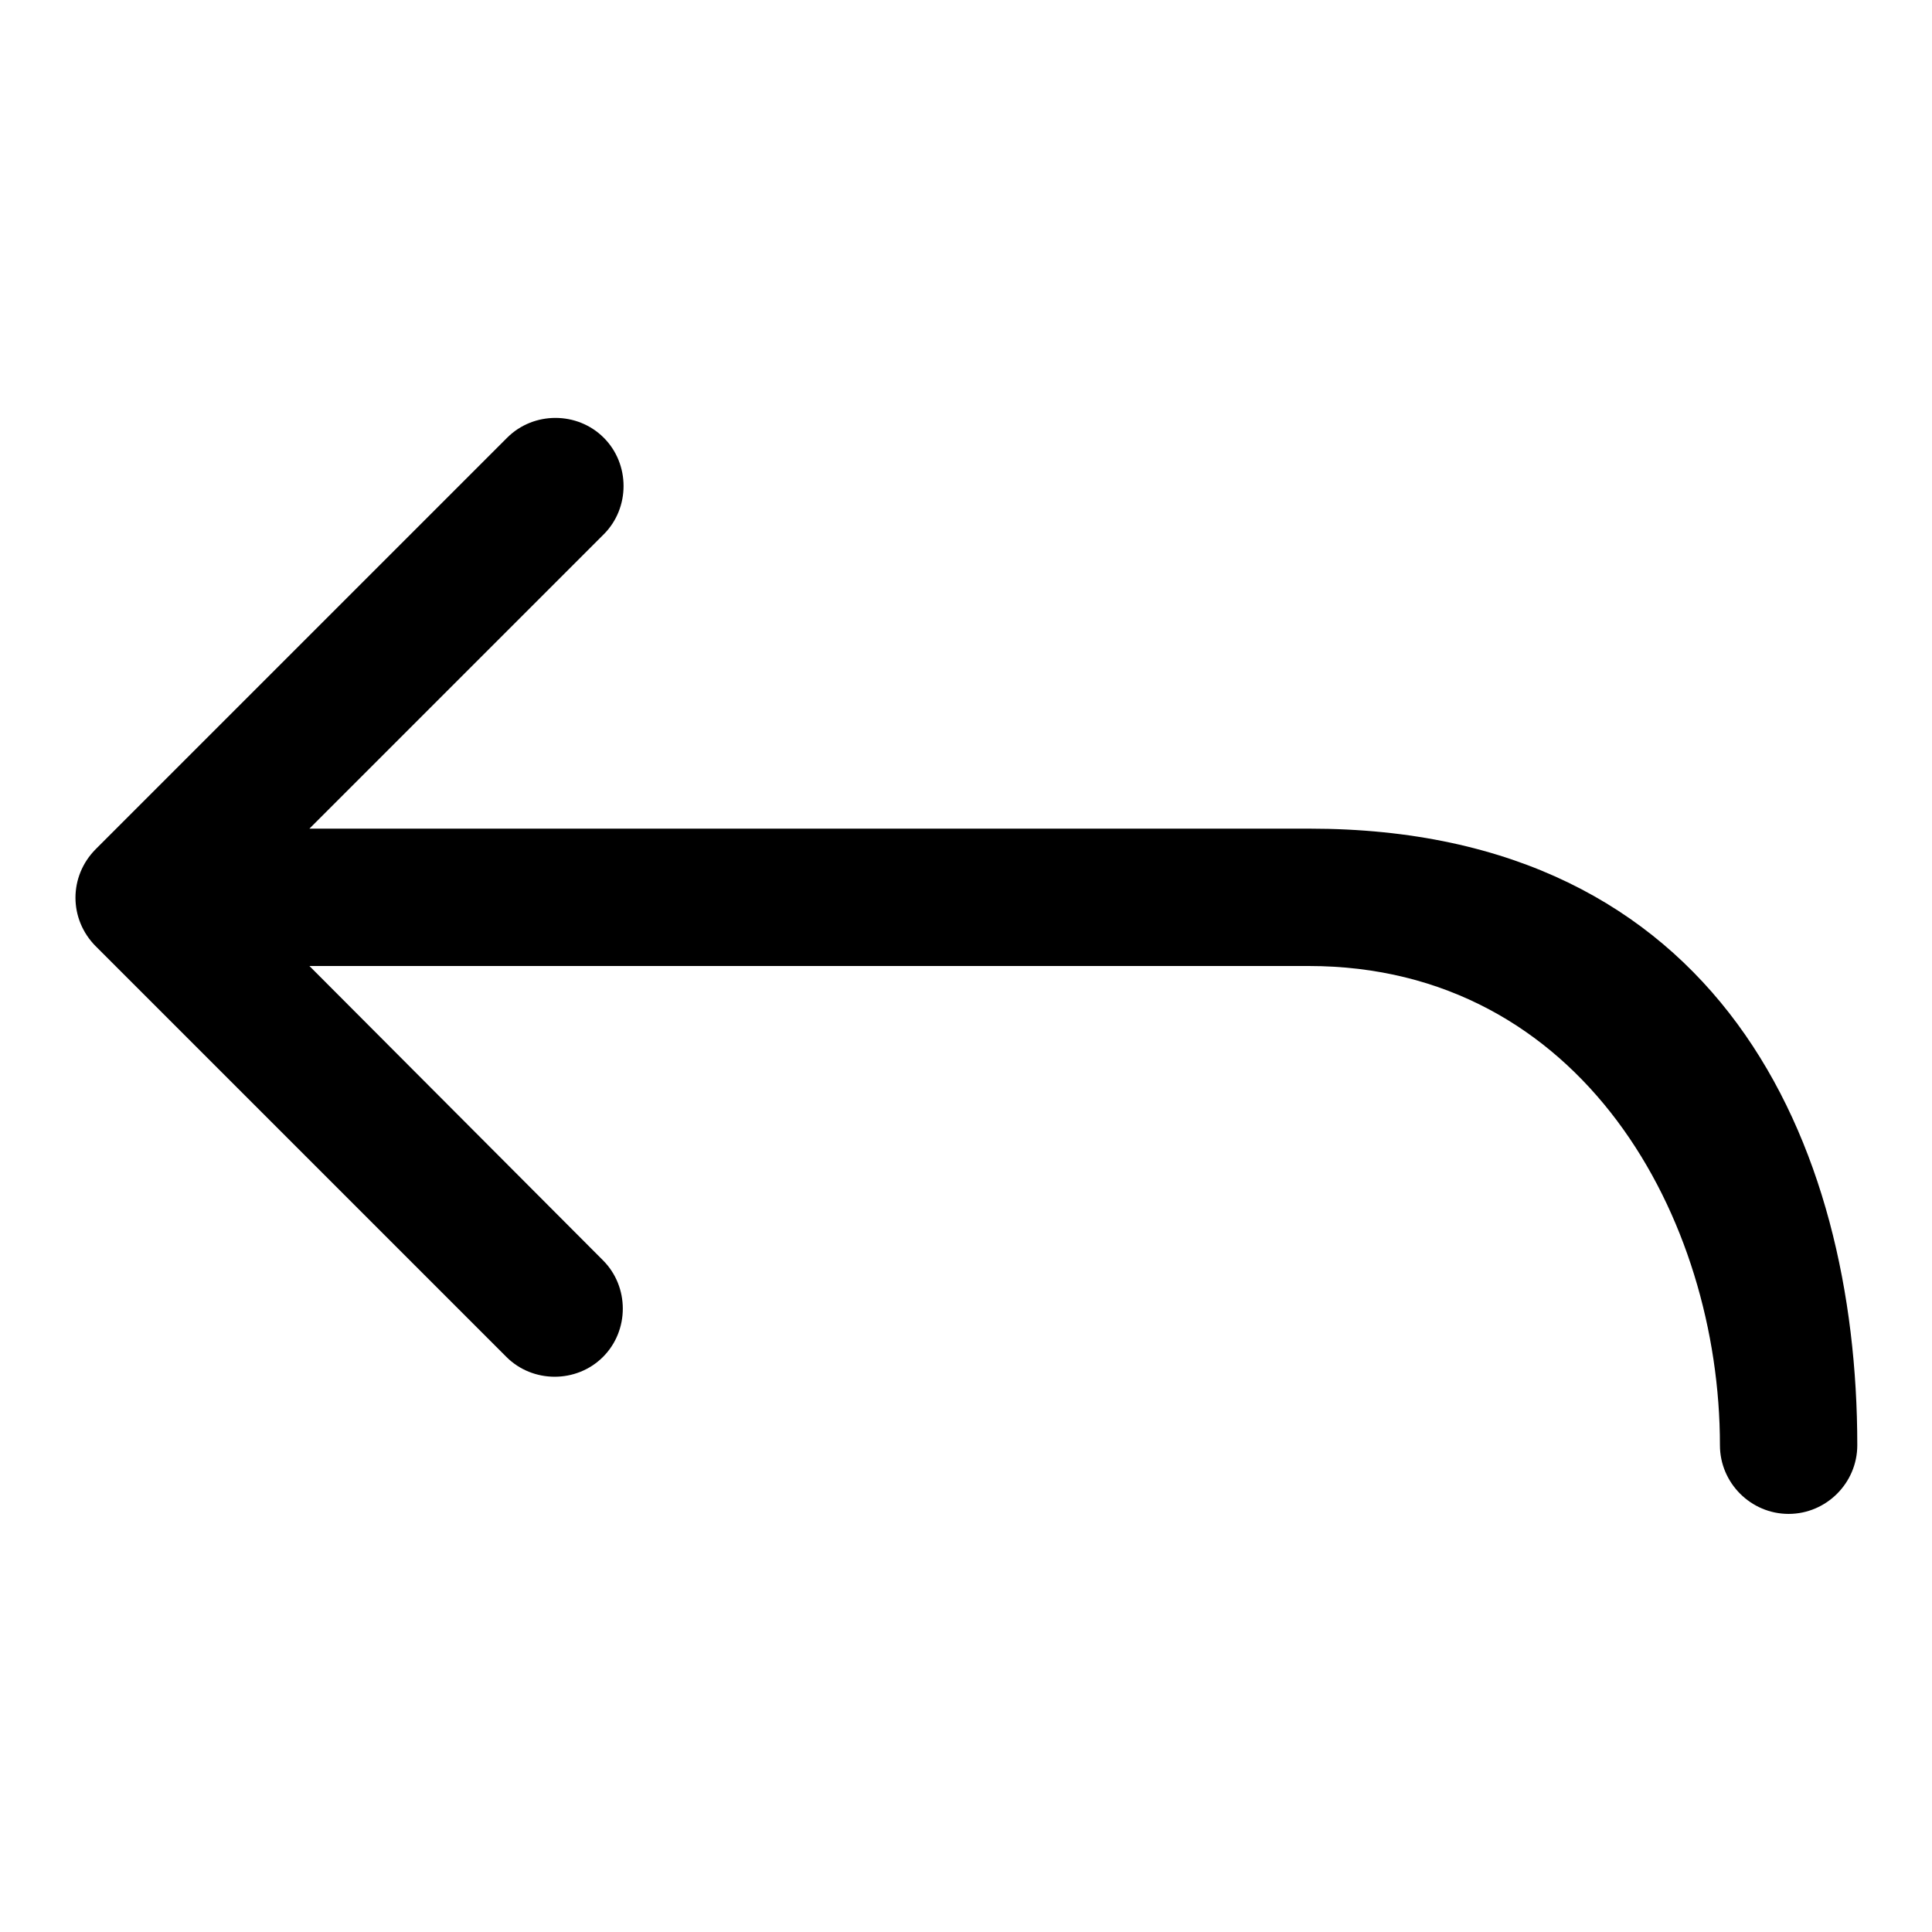<?xml version="1.0" encoding="utf-8"?>
<!-- Svg Vector Icons : http://www.onlinewebfonts.com/icon -->
<!DOCTYPE svg PUBLIC "-//W3C//DTD SVG 1.1//EN" "http://www.w3.org/Graphics/SVG/1.1/DTD/svg11.dtd">
<svg version="1.1" xmlns="http://www.w3.org/2000/svg" xmlns:xlink="http://www.w3.org/1999/xlink" x="0px" y="0px" viewBox="0 0 256 256" enable-background="new 0 0 256 256" xml:space="preserve">
<g><g><path fill="#000000" d="M12.7,125.4l54.4,54.4c3.5,3.5,9.3,3.5,12.8,0c3.5-3.5,3.5-9.3,0-12.8L41,128h132.4c36.3,0,54.5,33.5,54.5,63.5c0,5,4.1,9.1,9.1,9.1c5,0,9.1-4.1,9.1-9.1c0-40-18.2-81.7-72.6-81.7H41l39-39c3.5-3.5,3.5-9.3,0-12.8s-9.3-3.5-12.8,0l-54.5,54.5C9.1,116.1,9.1,121.8,12.7,125.4z"/></g></g>
</svg>